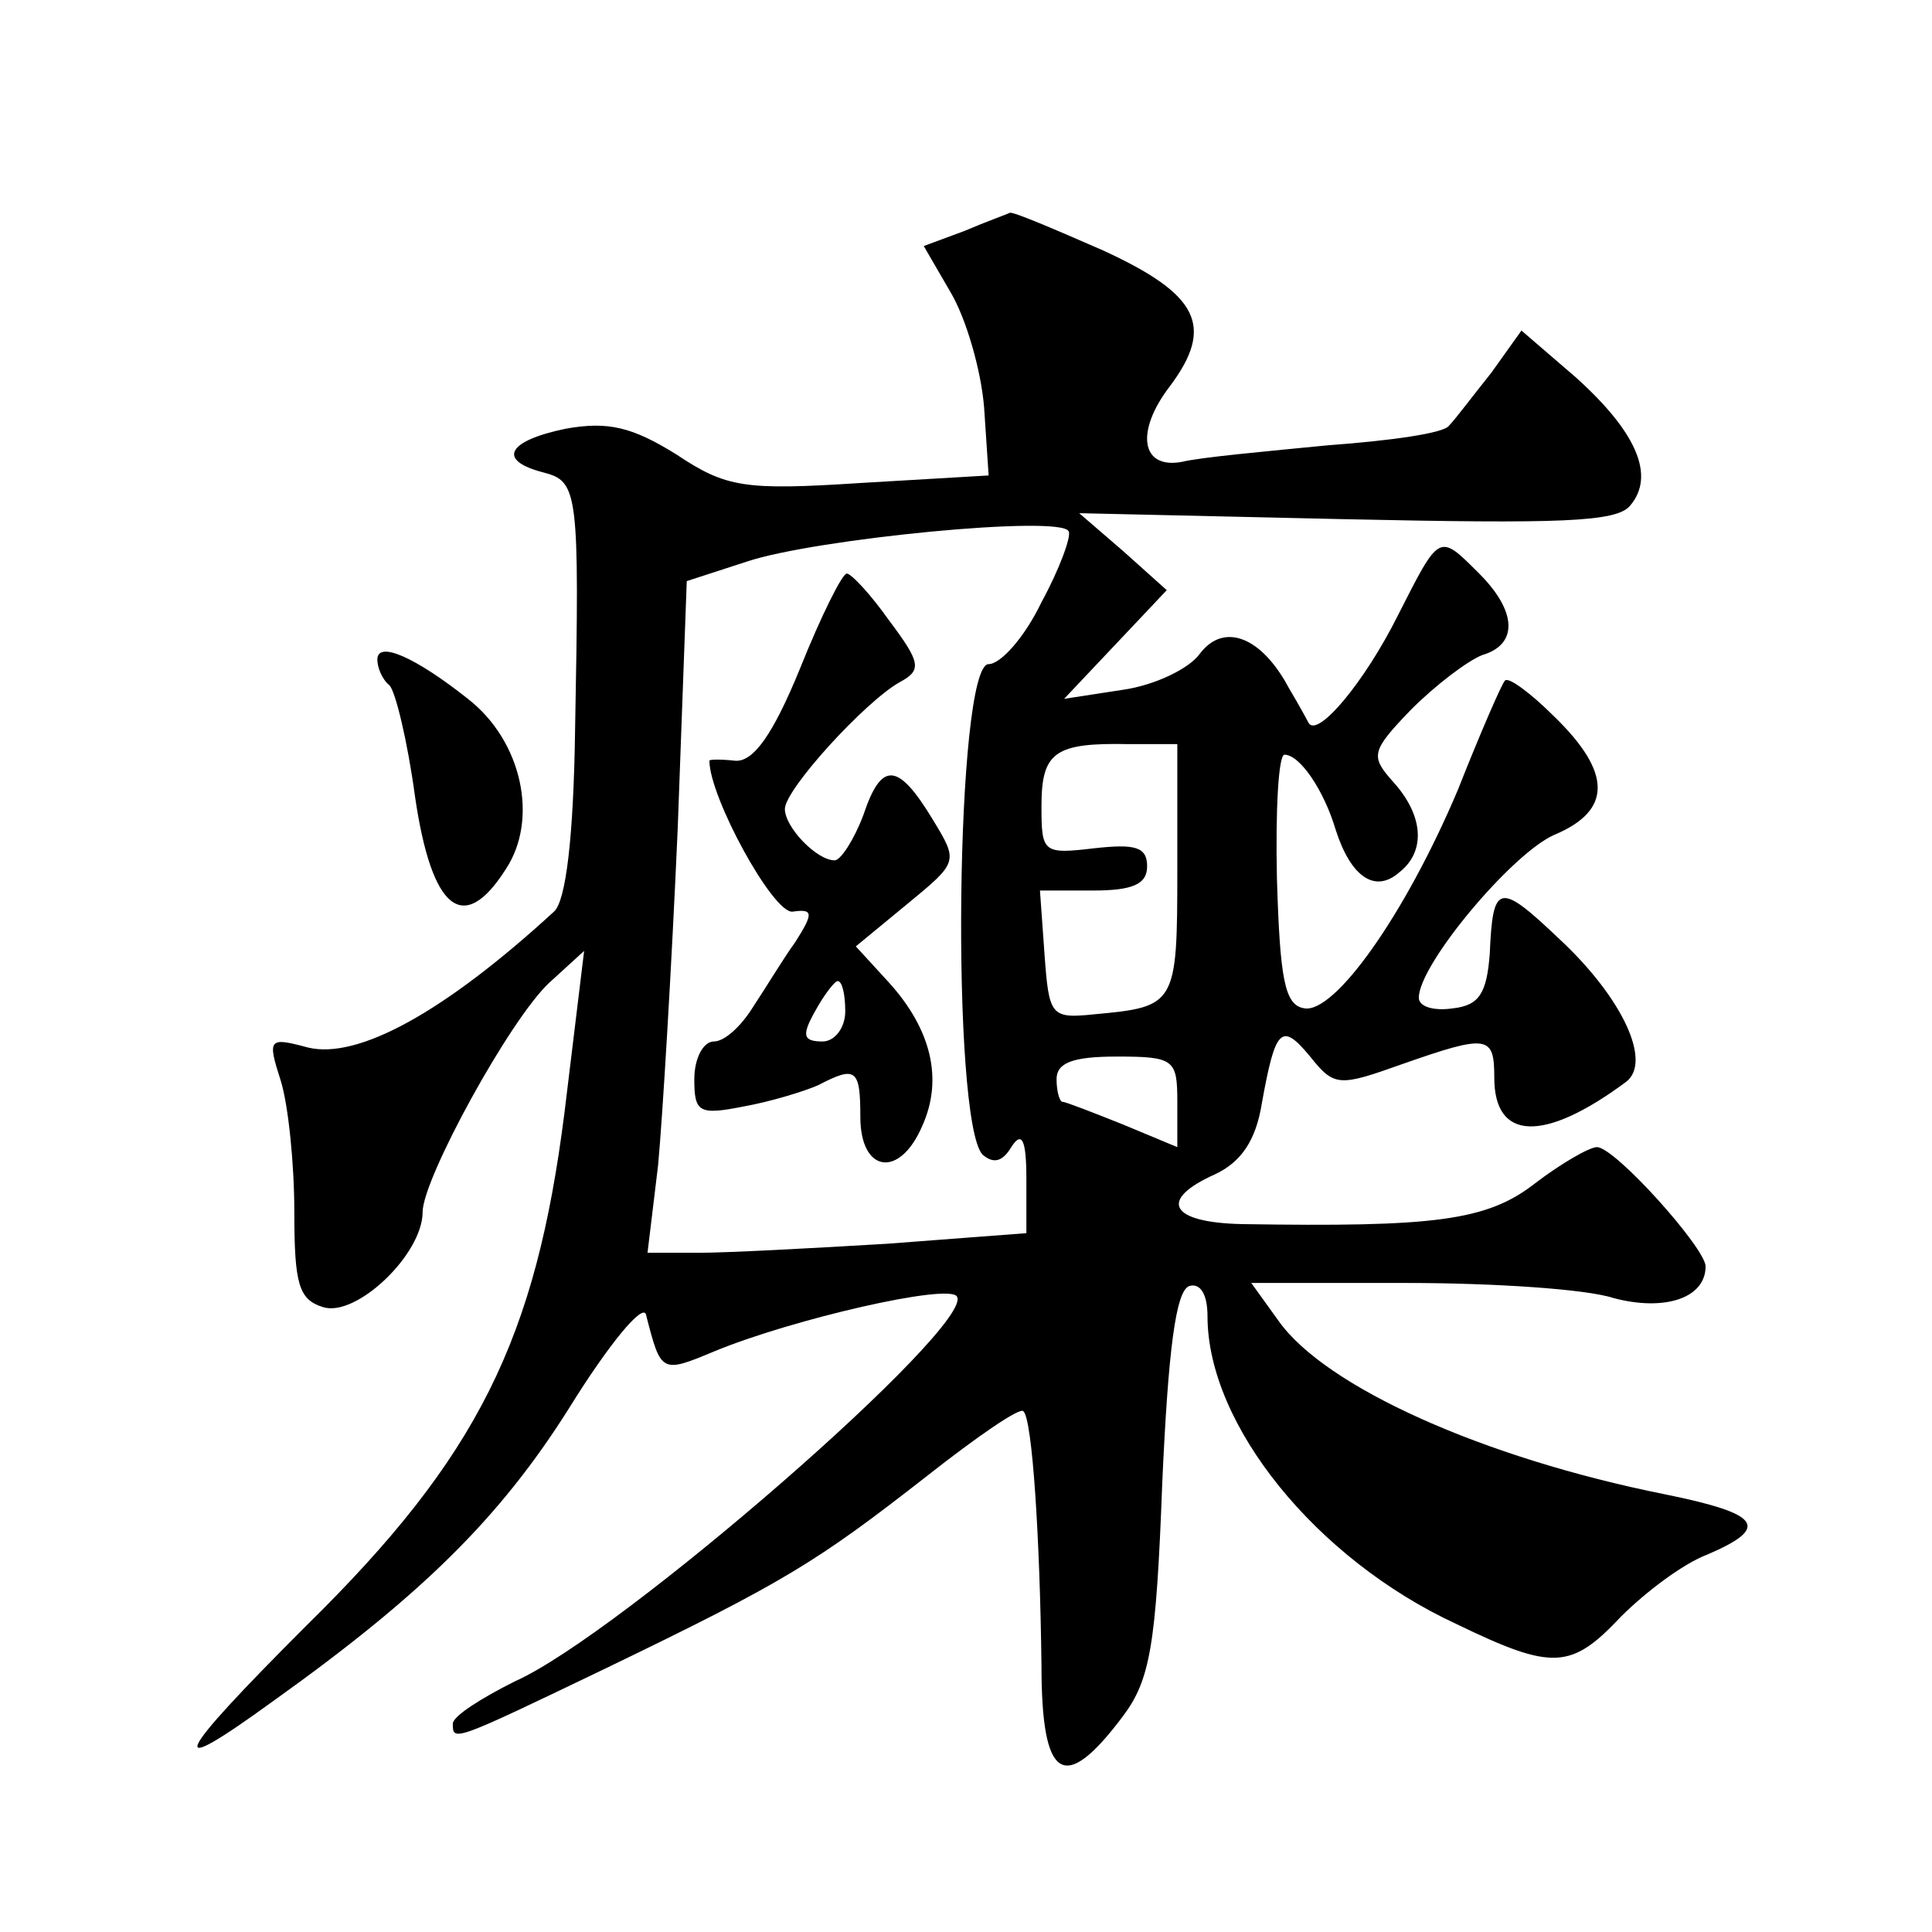 <?xml version="1.0" standalone="no"?>
<!DOCTYPE svg PUBLIC "-//W3C//DTD SVG 20010904//EN"
 "http://www.w3.org/TR/2001/REC-SVG-20010904/DTD/svg10.dtd">
<svg version="1.0" xmlns="http://www.w3.org/2000/svg"
 width="128pt" height="128pt" viewBox="0 0 128 128"
 preserveAspectRatio="xMidYMid meet">
<g transform="translate(0,128) scale(0.1,-0.1)"
fill="#0" stroke="none">
<path d="M639 1127 l-27 -10 18 -31 c10 -17 20 -51 22 -76 l3 -45 -85 -5 c-77 -5
-89 -3 -122 19 -29 18 -45 22 -73 17 -39 -8 -46 -21 -15 -29 23 -6 24 -12 21 -171
-1 -70 -6 -113 -14 -120 -73 -67 -130 -98 -163 -90 -26 7 -27 6 -18 -22 5 -16 9
-55 9 -87 0 -48 3 -58 19 -63 22 -7 66 35 66 63 0 22 58 128 84 152 l23 21 -13
-107 c-19 -150 -57 -228 -171 -340 -89 -89 -95 -103 -22 -50 98 70 150 121 196
194 26 42 49 70 51 62 10 -39 10 -39 46 -24 51 21 155 45 160 36 12 -19 -223 -224
-293 -255 -22 -11 -41 -23 -41 -28 0 -12 0 -12 102 37 118 57 139 70 212 127 33
26 62 46 64 43 6 -5 11 -85 12 -168 0 -77 15 -86 54 -34 18 24 22 47 26 154 4 89
9 128 18 131 7 2 12 -5 12 -20 0 -72 72 -161 165 -204 64 -31 76 -30 109 5 16 16
41 35 57 41 42 18 36 27 -28 40 -120 24 -225 71 -256 115 l-18 25 103 0 c57 0 119
-4 137 -10 34 -9 61 0 61 21 0 12 -60 79 -72 79 -5 0 -24 -11 -41 -24 -32 -25 -67
-29 -194 -27 -48 1 -56 16 -18 33 17 8 27 22 31 47 9 50 13 54 32 31 16 -20 19
-20 61 -5 57 20 61 19 61 -9 0 -42 33 -43 87 -3 18 13 -2 56 -44 95 -40 38 -44
37 -46 -10 -2 -26 -7 -34 -24 -36 -13 -2 -23 1 -23 7 0 22 62 96 90 108 38 16 38
41 0 78 -16 16 -31 27 -33 24 -2 -2 -16 -34 -31 -72 -35 -83 -82 -149 -102 -145
-13 2 -16 20 -18 86 -1 45 1 82 5 82 10 0 26 -23 34 -50 10 -31 26 -42 42 -28 18
14 16 38 -4 60 -15 17 -15 20 12 48 16 16 37 32 47 36 24 7 23 29 -2 54 -27 27
-26 27 -54 -28 -22 -44 -53 -81 -59 -71 -1 2 -7 13 -13 23 -18 34 -43 44 -59 23
-7 -10 -30 -21 -51 -24 l-39 -6 34 36 34 36 -29 26 -29 25 177 -4 c141 -3 179 -2
188 9 17 20 4 49 -36 85 l-36 31 -20 -28 c-12 -15 -24 -31 -28 -35 -3 -5 -39 -10
-80 -13 -41 -4 -85 -8 -97 -11 -27 -5 -31 20 -8 50 30 40 19 61 -44 90 -32 14 -60
26 -62 25 -2 -1 -16 -6 -30 -12z m51 -246 c-11 -23 -27 -41 -35 -41 -22 0 -25 -303
-4 -325 7 -6 13 -5 19 5 7 11 10 5 10 -21 l0 -36 -92 -7 c-50 -3 -106 -6 -125 -6
l-34 0 7 58 c3 32 9 132 13 223 l6 164 40 13 c45 15 208 31 213 20 2 -3 -6 -25
-18 -47z m90 -178 c0 -89 -1 -90 -55 -95 -29 -3 -30 -1 -33 40 l-3 42 35 0 c26
0 36 4 36 16 0 13 -8 15 -35 12 -34 -4 -35 -3 -35 28 0 36 9 42 58 41 l32 0 0 -84z
m0 -153 l0 -30 -36 15 c-20 8 -38 15 -40 15 -2 0 -4 7 -4 15 0 11 11 15 40 15 38
0 40 -2 40 -30z M530 837 c-18 -44 -31 -62 -43 -61 -9 1 -17 1 -17 0 0 -24 42 -101
55 -100 14 2 14 -1 2 -20 -8 -11 -20 -31 -28 -43 -8 -13 -19 -23 -26 -23 -7 0 -13
-11 -13 -25 0 -22 3 -24 33 -18 17 3 40 10 49 14 25 13 28 11 28 -21 0 -37 26 -41
41 -6 14 31 6 64 -22 95 l-22 24 34 28 c34 28 34 28 17 56 -23 38 -34 39 -46 3
-6 -16 -15 -30 -19 -30 -12 0 -33 22 -33 34 0 13 53 71 76 84 15 8 14 13 -7 41
-12 17 -25 31 -28 31 -3 0 -17 -28 -31 -63z m30 -227 c0 -11 -7 -20 -15 -20 -13
0 -14 4 -5 20 6 11 13 20 15 20 3 0 5 -9 5 -20z M250 843 c0 -5 3 -13 8 -17 4 -4
12 -37 17 -74 11 -75 32 -92 60 -48 22 33 11 85 -25 113 -34 27 -60 39 -60 26z"/>
</g>
</svg>

